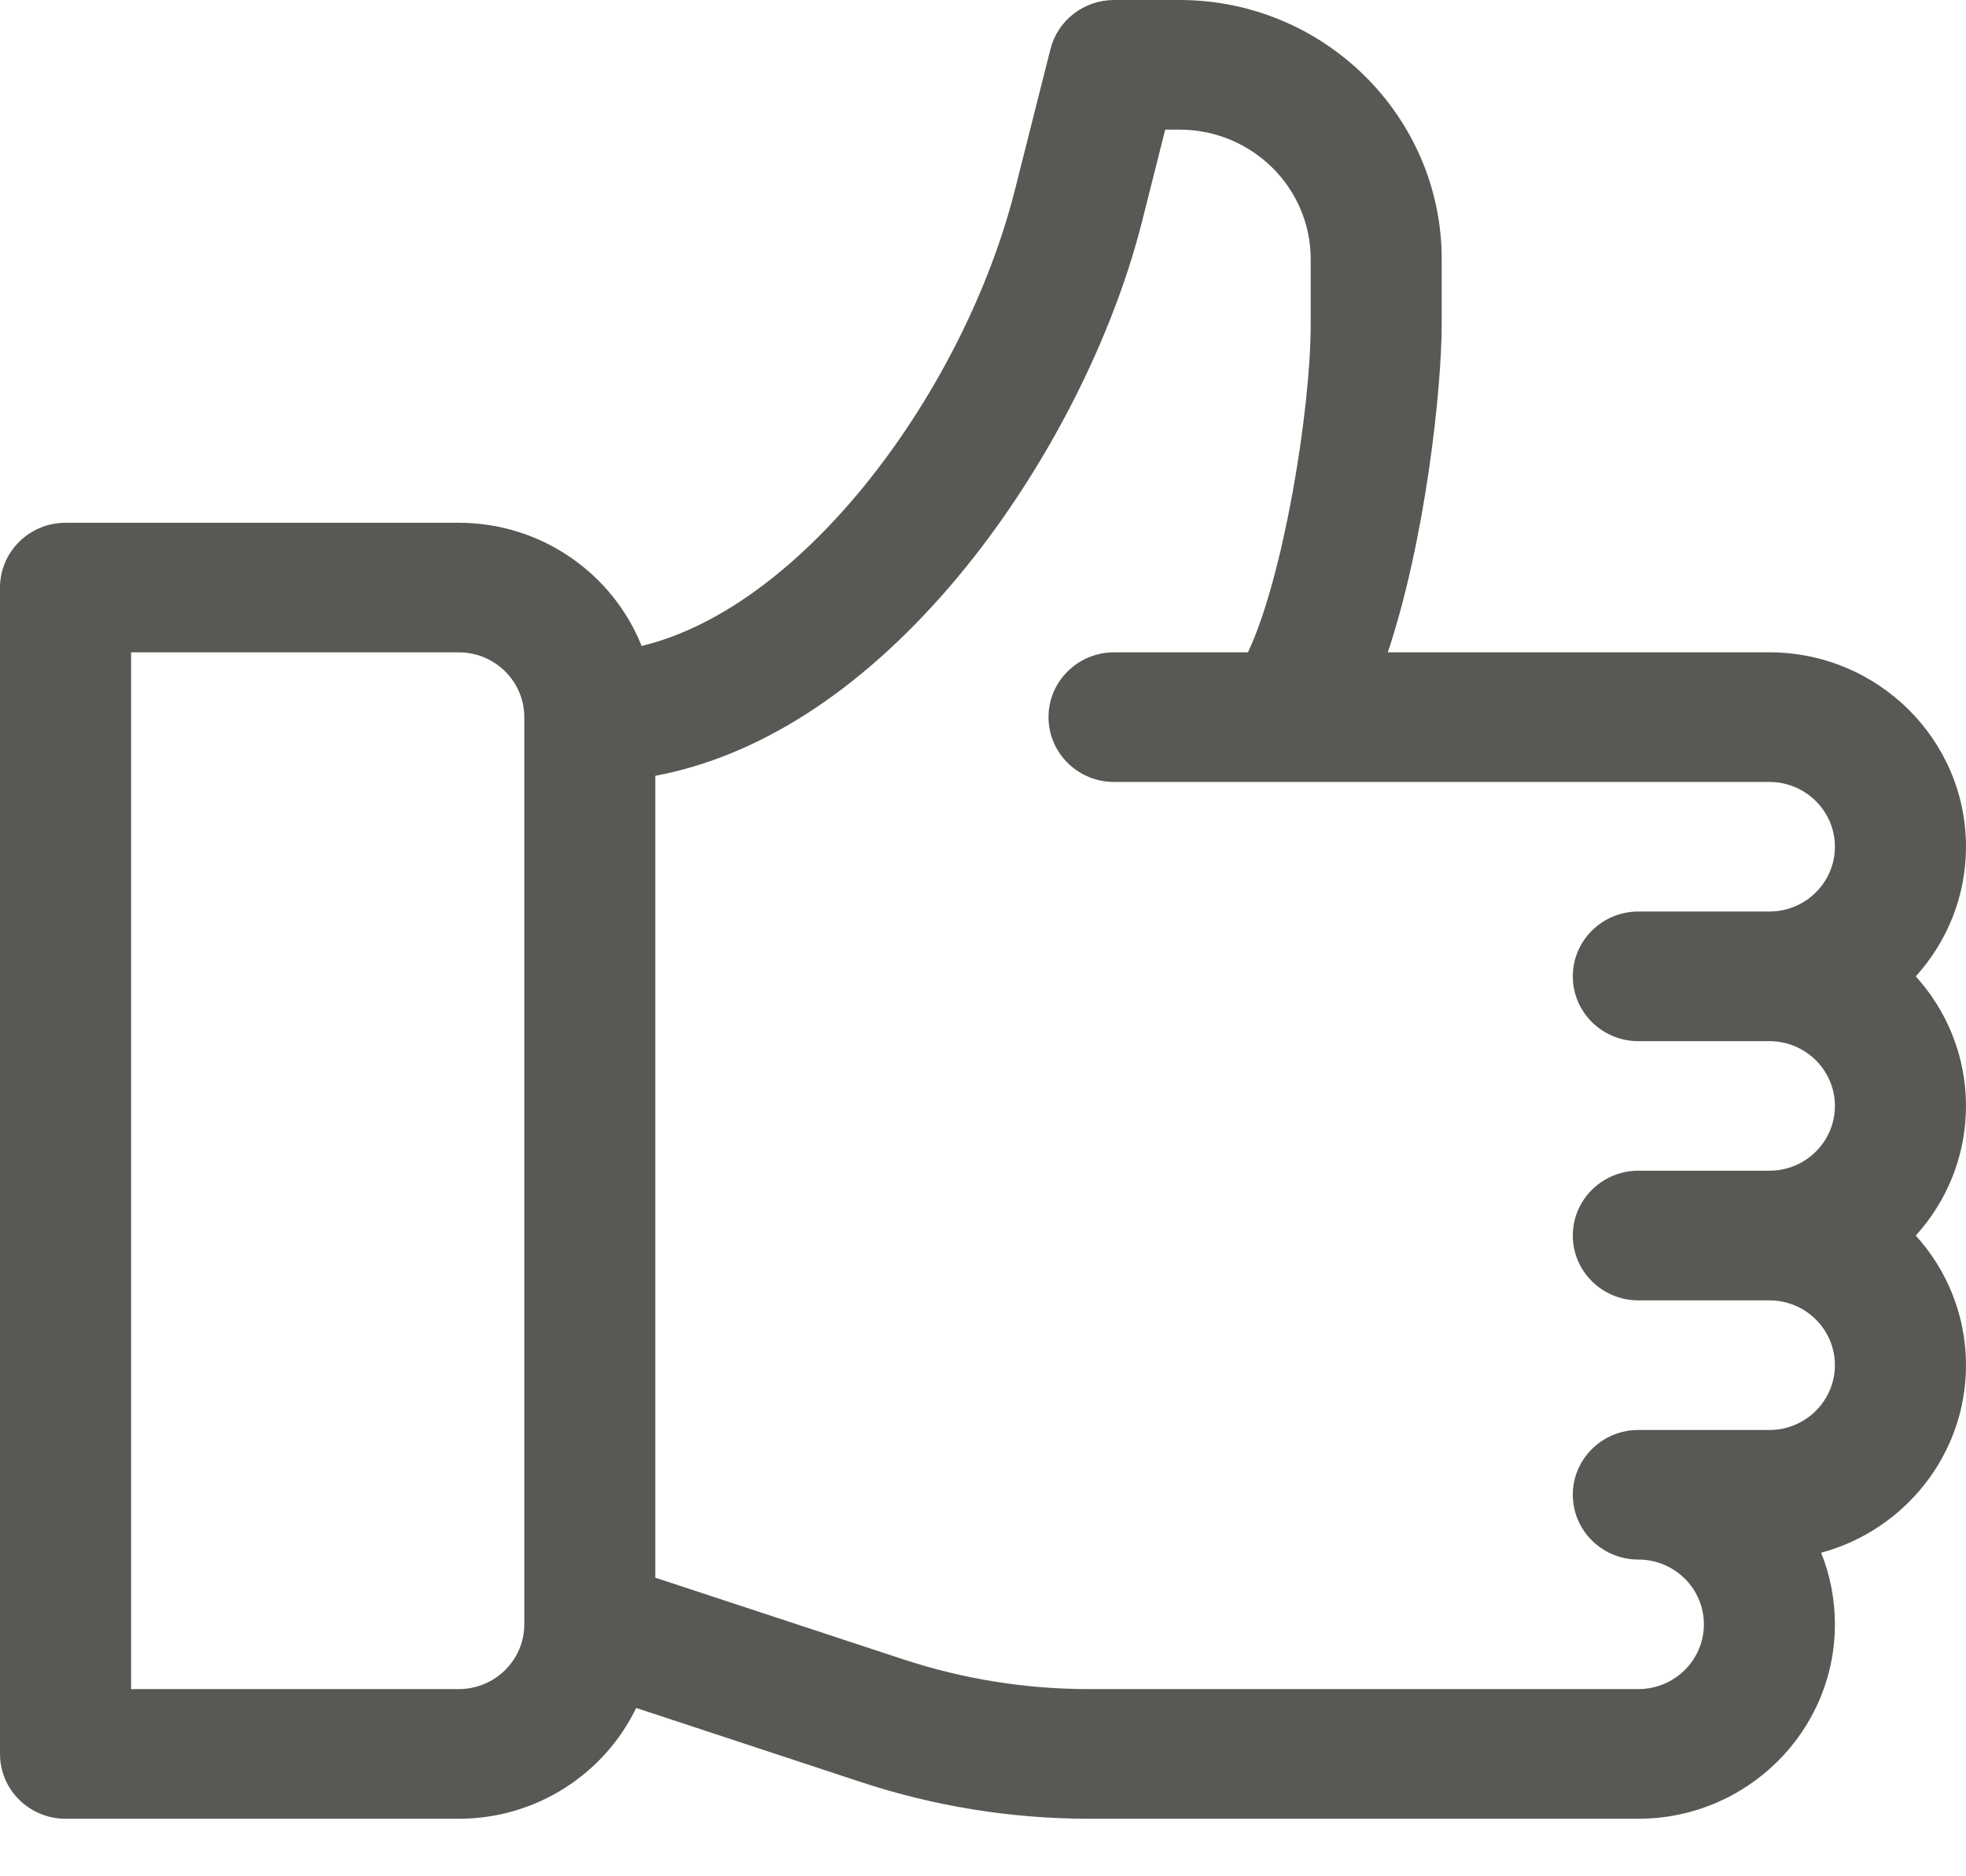 <svg width="22" height="21" viewBox="0 0 22 21" fill="none" xmlns="http://www.w3.org/2000/svg">
<path d="M21.438 10.928C21.787 10.542 22 10.034 22 9.477C22 8.277 21.013 7.301 19.8 7.301H15.53C15.953 6.032 16.133 4.348 16.133 3.626V2.901C16.133 1.302 14.817 5.72205e-05 13.2 5.72205e-05H12.467C12.13 5.72205e-05 11.837 0.226 11.755 0.549L11.356 2.13C10.796 4.343 9.019 6.786 7.18 7.23C6.858 6.423 6.062 5.851 5.133 5.851H0.733C0.329 5.851 0 6.176 0 6.576V19.631C0 20.031 0.329 20.356 0.733 20.356H5.133C6.008 20.356 6.765 19.849 7.119 19.116L9.639 19.947C10.463 20.218 11.321 20.356 12.19 20.356H18.333C19.546 20.356 20.533 19.38 20.533 18.18C20.533 17.898 20.479 17.627 20.379 17.379C21.312 17.127 22 16.281 22 15.279C22 14.723 21.787 14.214 21.438 13.829C21.787 13.443 22 12.935 22 12.378C22 11.822 21.787 11.313 21.438 10.928ZM5.867 18.18C5.867 18.58 5.538 18.905 5.133 18.905H1.467V7.301H5.133C5.538 7.301 5.867 7.627 5.867 8.026V18.18ZM18.333 11.653H19.8C20.204 11.653 20.533 11.978 20.533 12.378C20.533 12.778 20.204 13.103 19.8 13.103H18.333C17.929 13.103 17.6 13.428 17.6 13.829C17.6 14.229 17.929 14.554 18.333 14.554H19.8C20.204 14.554 20.533 14.879 20.533 15.279C20.533 15.679 20.204 16.005 19.8 16.005H18.333C17.929 16.005 17.6 16.329 17.6 16.73C17.6 17.13 17.929 17.455 18.333 17.455C18.738 17.455 19.067 17.78 19.067 18.18C19.067 18.58 18.738 18.905 18.333 18.905H12.19C11.479 18.905 10.777 18.793 10.102 18.57L7.333 17.658V8.683C8.484 8.467 9.61 7.746 10.626 6.567C11.618 5.415 12.423 3.889 12.779 2.482L13.039 1.451H13.2C14.009 1.451 14.667 2.101 14.667 2.901V3.626C14.667 4.6 14.359 6.468 13.965 7.301H12.467C12.062 7.301 11.733 7.626 11.733 8.026C11.733 8.427 12.062 8.752 12.467 8.752H19.8C20.204 8.752 20.533 9.077 20.533 9.477C20.533 9.877 20.204 10.202 19.8 10.202H18.333C17.929 10.202 17.6 10.527 17.6 10.928C17.6 11.328 17.929 11.653 18.333 11.653Z" fill="#585854"/>
</svg>
